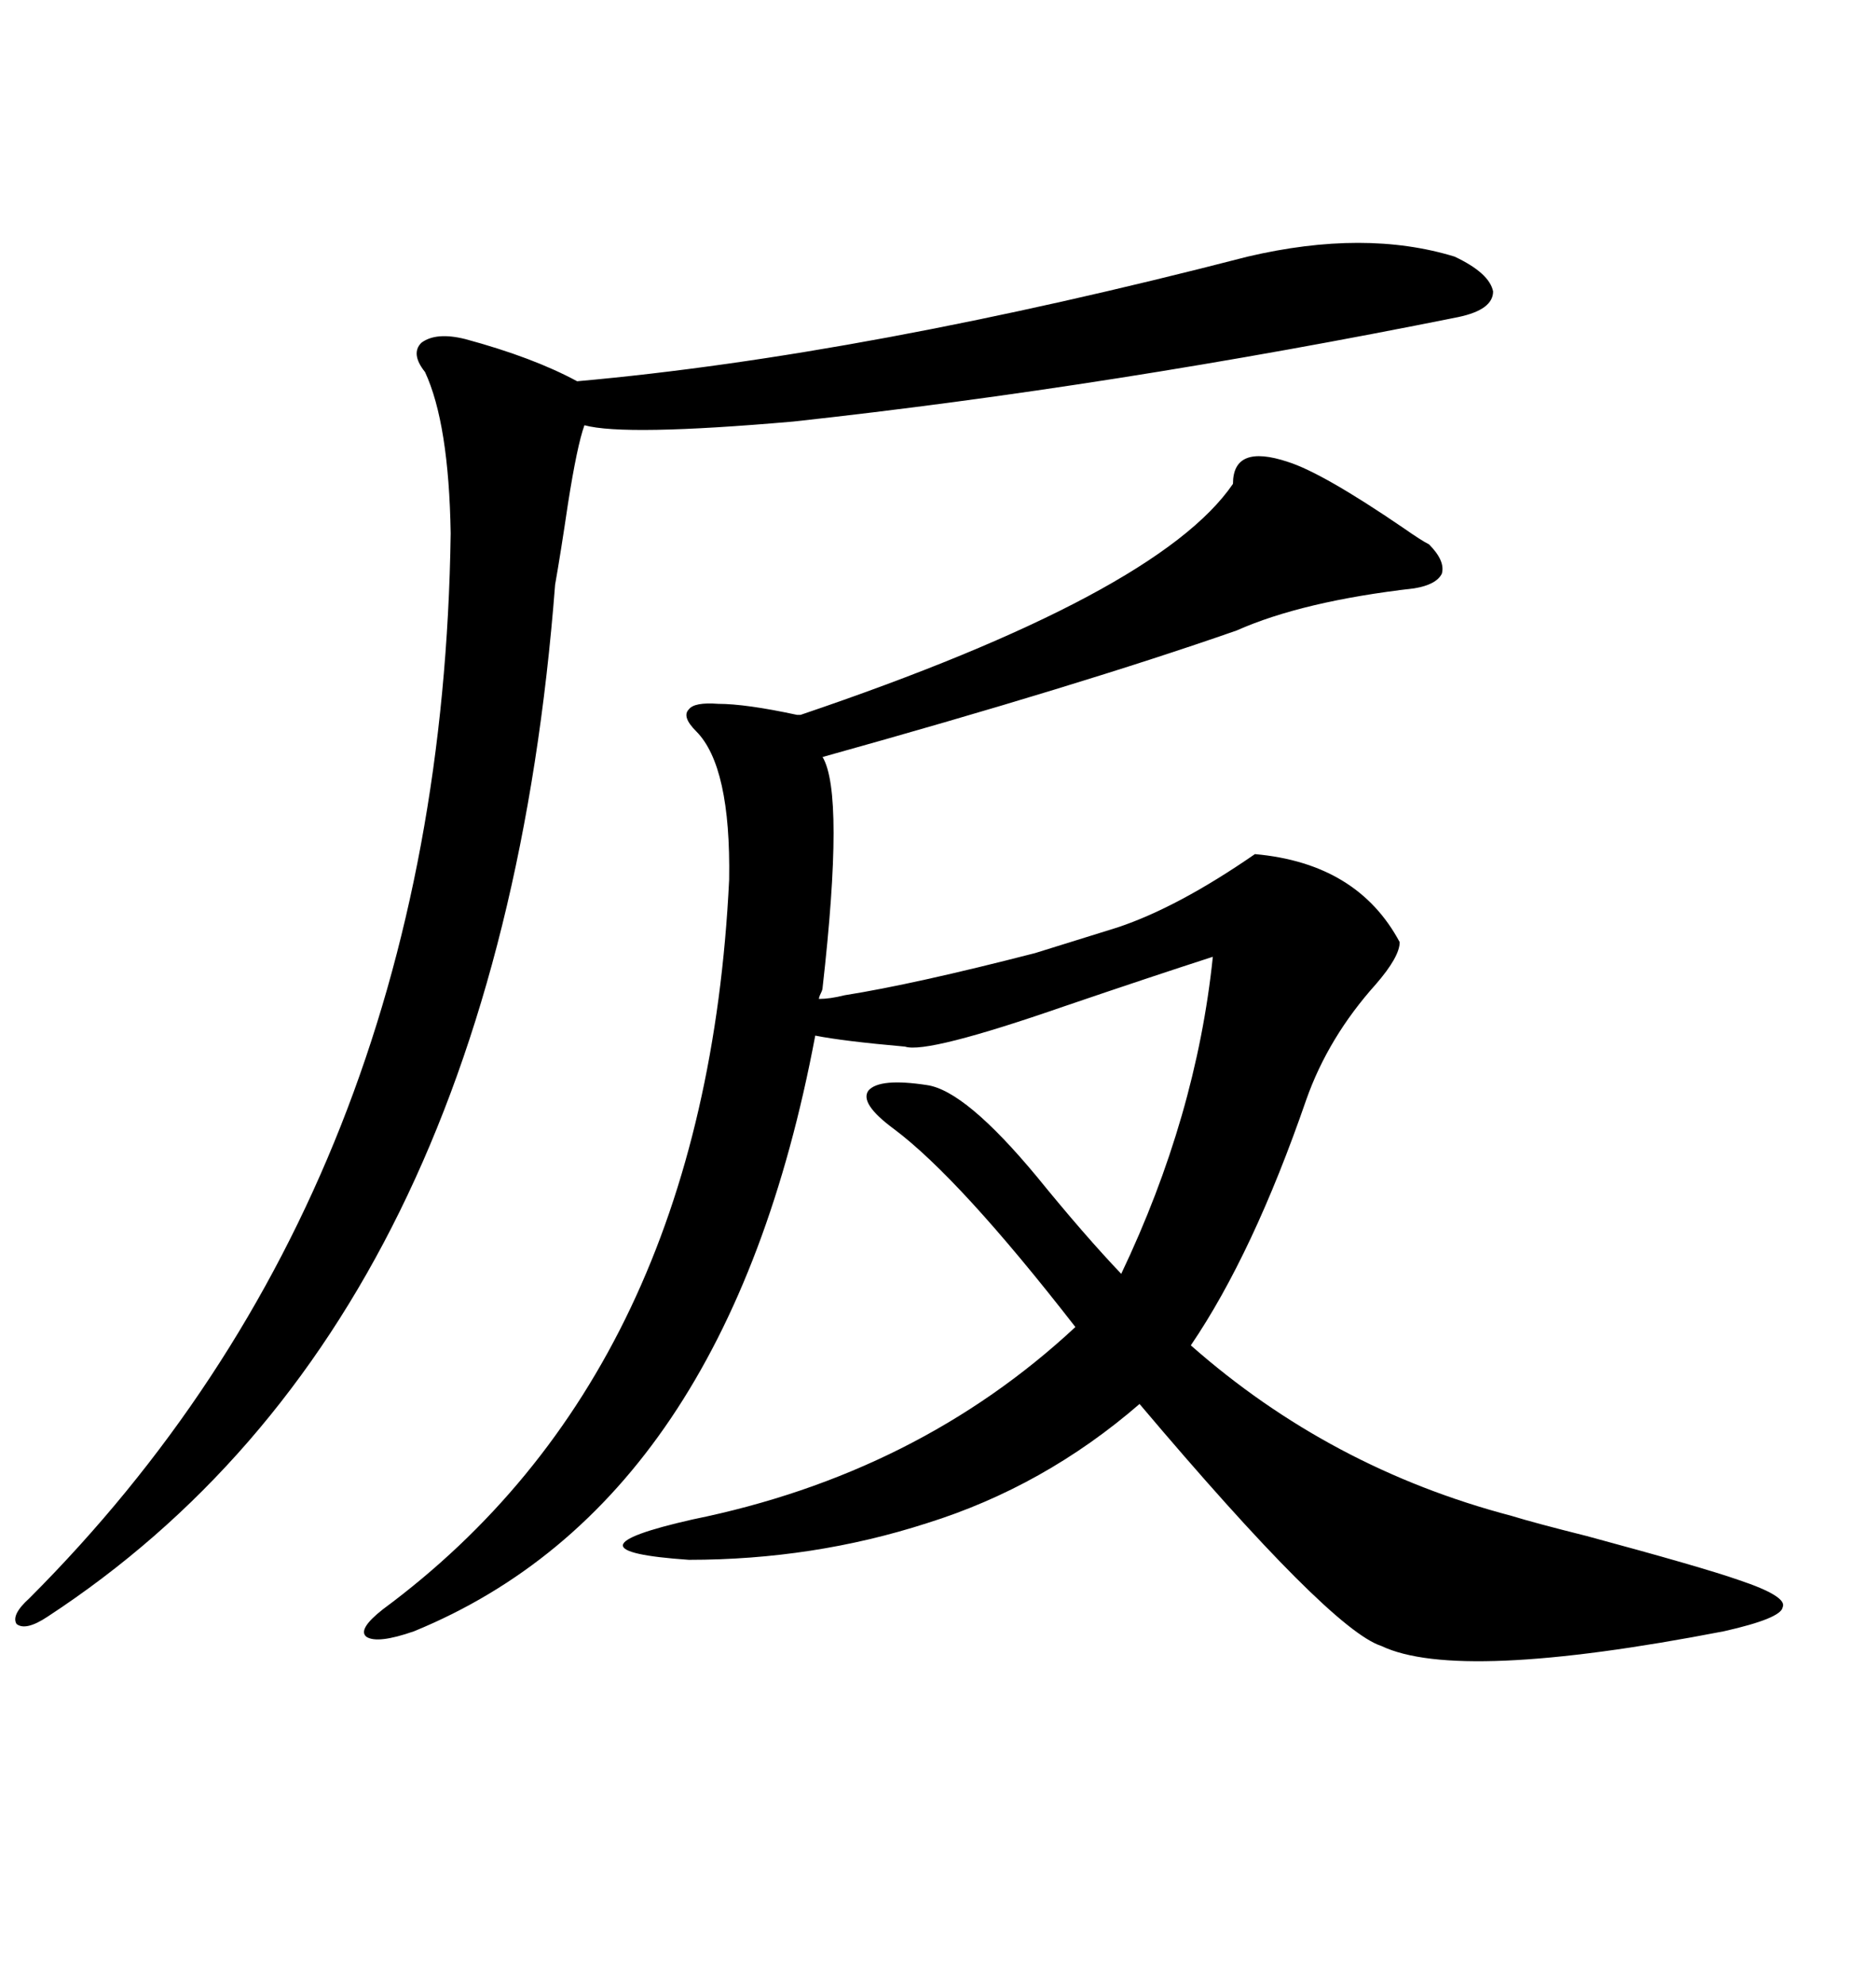 <svg xmlns="http://www.w3.org/2000/svg" xmlns:xlink="http://www.w3.org/1999/xlink" width="300" height="317.285"><path d="M205.96 73.83L205.96 73.83Q211.52 75.59 224.41 84.38L224.41 84.38Q227.34 86.43 228.52 87.01L228.52 87.01Q231.15 89.65 230.57 91.70L230.57 91.70Q229.69 93.46 226.17 94.04L226.17 94.04Q208.30 96.09 197.75 100.78L197.75 100.78Q172.56 109.57 131.54 121.00L131.54 121.00Q135.06 126.86 131.54 157.91L131.54 157.91Q131.54 158.20 131.25 158.79L131.25 158.79Q130.96 159.38 130.96 159.67L130.96 159.67Q132.71 159.67 135.06 159.08L135.06 159.08Q146.19 157.32 165.53 152.34L165.53 152.34L178.71 148.24Q188.38 145.02 200.68 136.52L200.68 136.52Q217.09 137.99 223.83 150.59L223.83 150.59Q223.83 152.93 220.02 157.32L220.02 157.32Q212.40 165.82 208.89 175.78L208.89 175.78Q200.39 200.39 190.43 215.04L190.43 215.04Q212.70 234.67 241.70 242.29L241.70 242.29Q245.51 243.46 253.71 245.51L253.71 245.51Q272.17 250.49 278.03 252.54L278.03 252.54Q285.94 255.18 285.06 256.93L285.06 256.93Q284.77 258.69 275.68 260.74L275.68 260.74Q233.20 268.95 220.90 263.09L220.90 263.09Q212.70 260.45 182.23 224.41L182.23 224.41Q166.99 237.60 148.24 243.46L148.24 243.46Q130.08 249.32 110.16 249.32L110.16 249.32Q88.77 247.85 110.74 242.87L110.74 242.87Q146.78 235.55 171.97 212.11L171.97 212.11Q153.52 188.38 142.97 180.47L142.97 180.47Q137.40 176.37 138.87 174.32L138.87 174.32Q140.63 172.27 148.24 173.44L148.24 173.44Q154.39 174.32 165.82 188.09L165.82 188.09Q173.44 197.46 179.30 203.61L179.30 203.61Q191.31 178.42 193.95 152.93L193.95 152.93Q183.98 156.15 170.21 160.84L170.21 160.84Q148.24 168.46 144.73 167.29L144.73 167.29Q134.77 166.41 130.37 165.53L130.37 165.53Q116.31 240.23 66.21 260.74L66.21 260.74Q60.35 262.79 58.59 261.62L58.59 261.62Q57.13 260.45 61.23 257.23L61.23 257.23Q112.79 219.14 116.60 140.63L116.60 140.63Q116.89 122.46 111.33 116.89L111.33 116.89Q108.98 114.55 110.16 113.38L110.16 113.38Q111.04 112.21 114.84 112.50L114.84 112.50Q119.24 112.50 127.44 114.26L127.44 114.26Q127.73 114.26 128.03 114.26L128.03 114.26Q185.16 94.92 197.17 77.34L197.17 77.34Q197.17 70.90 205.96 73.83ZM199.51 41.02L199.51 41.02Q218.26 36.62 232.62 41.02L232.62 41.02Q238.18 43.65 238.77 46.58L238.77 46.58Q238.77 49.51 233.20 50.68L233.20 50.68Q177.83 61.82 126.86 67.38L126.86 67.38Q99.90 69.73 93.46 67.97L93.46 67.97Q92.29 71.19 90.82 80.57L90.82 80.57Q89.65 88.48 88.77 93.46L88.77 93.46Q79.69 211.23 7.62 258.40L7.62 258.40Q4.10 260.74 2.64 259.57L2.64 259.57Q1.76 258.11 4.69 255.47L4.69 255.47Q70.61 189.55 72.07 85.25L72.07 85.25Q71.78 67.68 67.97 59.47L67.97 59.47Q65.63 56.54 67.38 54.79L67.38 54.79Q69.73 53.03 74.41 54.20L74.41 54.20Q85.25 57.13 92.29 60.94L92.29 60.94Q138.28 56.84 199.51 41.02Z"/></svg>